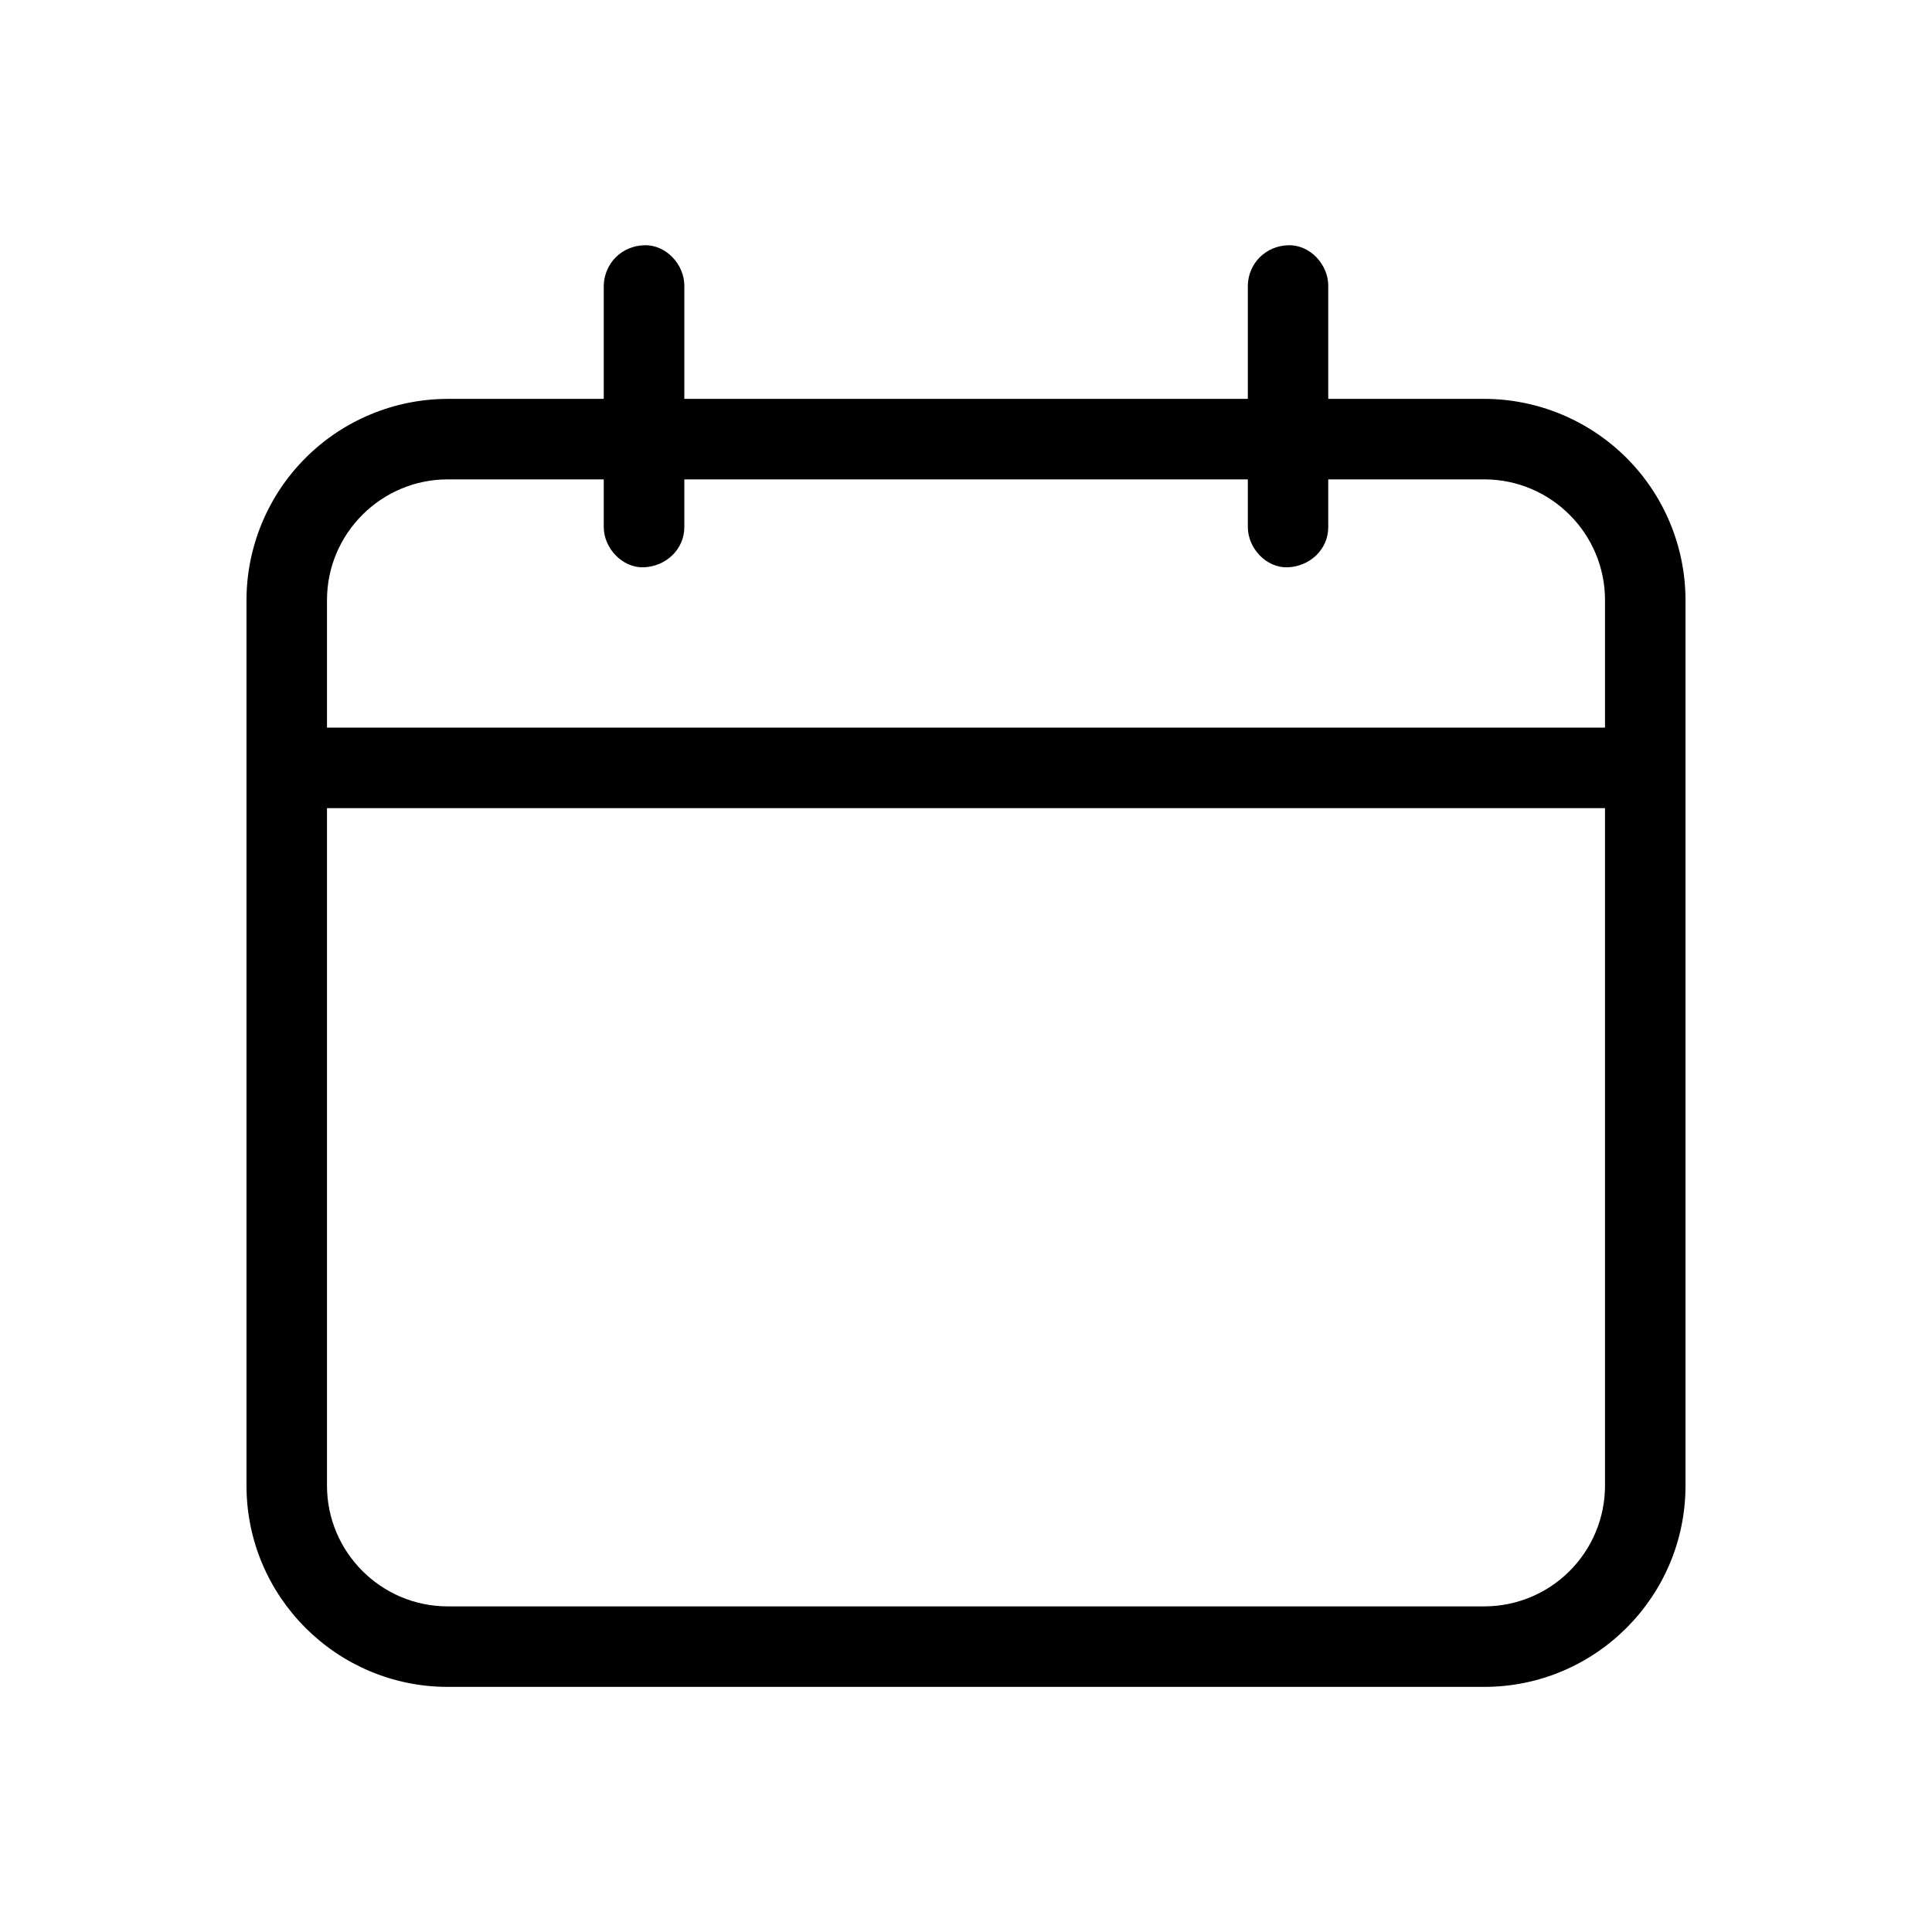 <svg width="24" height="24" viewBox="0 0 24 24" fill="none" xmlns="http://www.w3.org/2000/svg">
<g id="circum:calendar">
<path id="Vector" d="M18.439 4.955H16.5V3.547C16.5 3.285 16.27 3.035 16 3.047C15.869 3.05 15.743 3.103 15.649 3.196C15.556 3.29 15.503 3.415 15.501 3.547V4.955H8.501V3.547C8.501 3.285 8.271 3.035 8.001 3.047C7.869 3.05 7.743 3.103 7.649 3.196C7.556 3.29 7.503 3.415 7.5 3.547V4.955H5.562C4.9 4.956 4.264 5.22 3.796 5.688C3.327 6.157 3.063 6.792 3.062 7.455V18.455C3.062 19.834 4.184 20.955 5.562 20.955H18.438C19.817 20.955 20.938 19.834 20.938 18.455V7.455C20.937 6.793 20.674 6.157 20.205 5.688C19.736 5.22 19.101 4.956 18.439 4.955ZM5.562 5.955H7.5V6.547C7.5 6.809 7.731 7.059 8.001 7.047C8.271 7.035 8.501 6.827 8.501 6.547V5.955H15.501V6.547C15.501 6.809 15.73 7.059 16 7.047C16.271 7.035 16.5 6.827 16.5 6.547V5.955H18.438C19.265 5.955 19.938 6.628 19.938 7.455V9.039H4.062V7.455C4.062 6.628 4.736 5.955 5.562 5.955ZM18.439 19.955H5.562C4.736 19.955 4.062 19.282 4.062 18.455V10.039H19.938V18.455C19.938 18.853 19.78 19.234 19.498 19.516C19.217 19.797 18.836 19.955 18.439 19.955Z" fill="black"/>
</g>
</svg>
